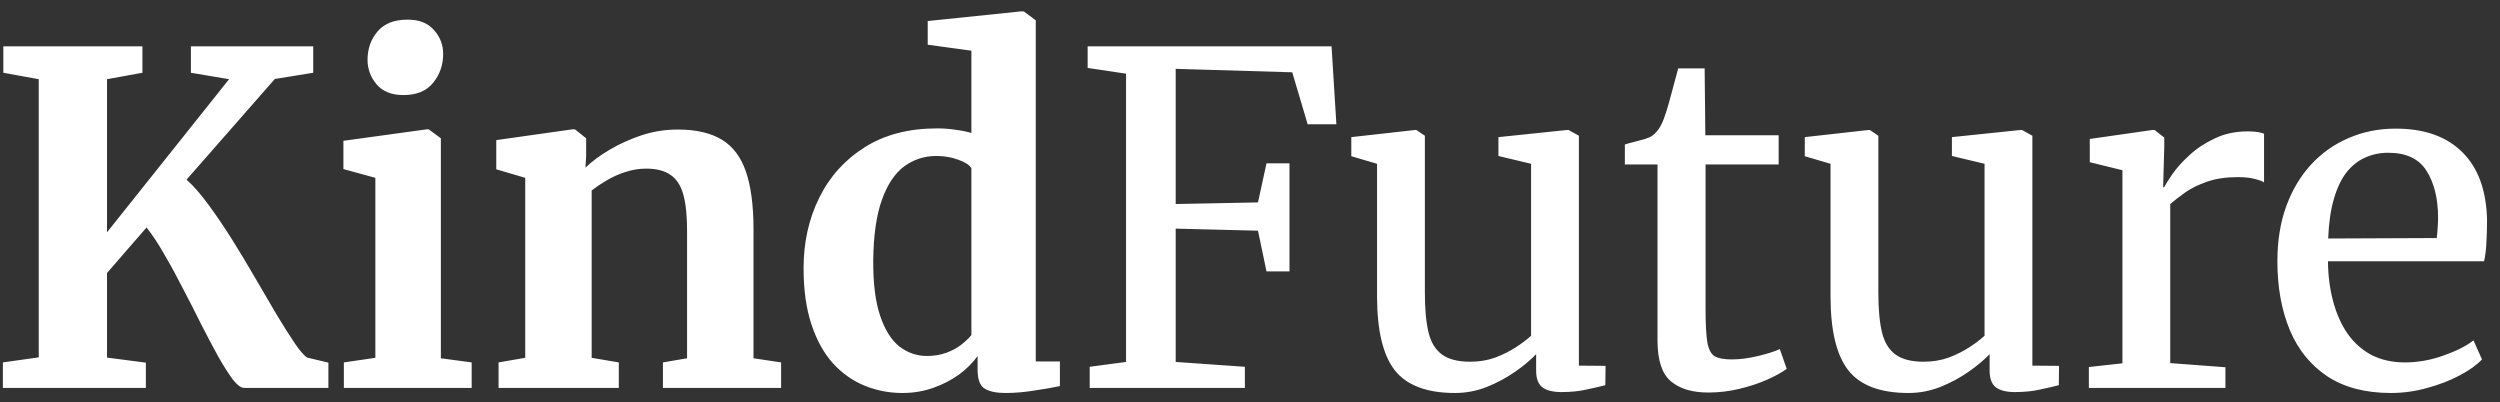 <svg width="174" height="28" viewBox="0 0 174 28" fill="none" xmlns="http://www.w3.org/2000/svg">
<rect x="0" y="0" width="174" height="28" fill="#333333" stroke="none"/>
<path d="M0.2 27V25.224L2.696 24.872V5.512L0.232 5.064V3.224H9.912V5.064L7.448 5.512V16.168L15.944 5.512L13.288 5.064V3.224H21.8V5.064L19.128 5.496L12.984 12.504C13.475 12.941 13.987 13.528 14.52 14.264C15.064 15 15.613 15.811 16.168 16.696C16.723 17.581 17.261 18.477 17.784 19.384C18.307 20.291 18.803 21.139 19.272 21.928C19.741 22.707 20.157 23.363 20.52 23.896C20.883 24.429 21.171 24.76 21.384 24.888L22.856 25.24V27H17C16.776 27 16.509 26.803 16.2 26.408C15.901 26.003 15.565 25.475 15.192 24.824C14.829 24.163 14.44 23.427 14.024 22.616C13.619 21.795 13.197 20.968 12.76 20.136C12.333 19.293 11.901 18.499 11.464 17.752C11.037 16.995 10.616 16.355 10.2 15.832L7.448 19V24.888L10.152 25.24V27H0.2ZM23.933 27V25.224L26.125 24.904V12.376L23.901 11.768V9.8L29.709 9H29.837L30.684 9.624V24.936L32.828 25.224V27H23.933ZM28.061 6.616C27.25 6.616 26.631 6.365 26.204 5.864C25.788 5.363 25.581 4.797 25.581 4.168C25.581 3.4 25.81 2.744 26.268 2.2C26.738 1.645 27.431 1.368 28.349 1.368H28.381C29.18 1.368 29.788 1.608 30.204 2.088C30.631 2.568 30.845 3.123 30.845 3.752C30.845 4.52 30.61 5.192 30.14 5.768C29.682 6.333 28.999 6.616 28.093 6.616H28.061ZM36.556 24.904V12.376L34.54 11.784V9.752L39.852 9H40.012L40.796 9.624V10.856L40.748 11.672C41.196 11.235 41.756 10.819 42.428 10.424C43.111 10.019 43.852 9.683 44.652 9.416C45.463 9.149 46.3 9.016 47.164 9.016C48.444 9.016 49.468 9.251 50.236 9.72C51.004 10.179 51.564 10.92 51.916 11.944C52.268 12.968 52.444 14.307 52.444 15.96V24.936L54.364 25.224V27H46.14V25.224L47.82 24.936V16.056C47.82 15.021 47.735 14.189 47.564 13.56C47.393 12.931 47.1 12.472 46.684 12.184C46.268 11.885 45.697 11.736 44.972 11.736C44.471 11.736 43.985 11.816 43.516 11.976C43.047 12.125 42.609 12.323 42.204 12.568C41.809 12.803 41.468 13.032 41.18 13.256V24.904L43.068 25.224V27H34.7V25.224L36.556 24.904ZM62.809 27.352C61.881 27.352 61.001 27.181 60.169 26.84C59.337 26.499 58.601 25.976 57.961 25.272C57.331 24.568 56.835 23.667 56.473 22.568C56.11 21.469 55.929 20.168 55.929 18.664C55.929 16.872 56.291 15.24 57.017 13.768C57.742 12.296 58.798 11.123 60.185 10.248C61.571 9.373 63.251 8.936 65.225 8.936C65.673 8.936 66.099 8.968 66.505 9.032C66.921 9.085 67.289 9.16 67.609 9.256V3.528L64.569 3.112V1.464L71.065 0.792H71.257L72.089 1.416V25.16H73.769V26.872C73.321 26.968 72.739 27.069 72.025 27.176C71.321 27.293 70.638 27.352 69.977 27.352C69.347 27.352 68.867 27.251 68.537 27.048C68.206 26.856 68.041 26.413 68.041 25.72V24.776C67.71 25.245 67.278 25.677 66.745 26.072C66.211 26.456 65.609 26.765 64.937 27C64.265 27.235 63.555 27.352 62.809 27.352ZM64.521 24.776C65.011 24.776 65.459 24.701 65.865 24.552C66.27 24.403 66.617 24.216 66.905 23.992C67.203 23.757 67.438 23.533 67.609 23.32V11.704C67.459 11.469 67.15 11.272 66.681 11.112C66.222 10.941 65.715 10.856 65.161 10.856C64.339 10.856 63.598 11.096 62.937 11.576C62.286 12.056 61.769 12.829 61.385 13.896C61.001 14.952 60.798 16.36 60.777 18.12C60.766 19.709 60.926 20.995 61.257 21.976C61.587 22.957 62.035 23.672 62.601 24.12C63.177 24.557 63.817 24.776 64.521 24.776ZM78.372 25.192V5.128L75.7 4.728V3.224H92.676L93.012 8.648H91.012L89.94 5.032L81.828 4.792V14.2L87.556 14.088L88.148 11.368H89.748V18.888H88.148L87.556 16.056L81.828 15.912V25.192L86.644 25.528V27H75.844V25.528L78.372 25.192ZM108.675 27.288C108.099 27.288 107.661 27.181 107.363 26.968C107.064 26.744 106.915 26.355 106.915 25.8V24.648C106.531 25.053 106.04 25.464 105.443 25.88C104.845 26.296 104.189 26.648 103.475 26.936C102.76 27.213 102.024 27.352 101.267 27.352C99.304 27.352 97.907 26.824 97.075 25.768C96.253 24.712 95.843 22.995 95.843 20.616V11.4L94.051 10.872V9.544L98.483 9.048H98.579L99.171 9.448V20.392C99.171 21.523 99.256 22.44 99.427 23.144C99.597 23.837 99.912 24.349 100.371 24.68C100.829 25.011 101.48 25.176 102.323 25.176C102.952 25.176 103.533 25.08 104.067 24.888C104.6 24.685 105.08 24.445 105.507 24.168C105.933 23.891 106.285 23.624 106.563 23.368V11.4L104.291 10.856V9.544L109.059 9.048H109.171L109.891 9.448V25.448L111.747 25.464L111.731 26.808C111.368 26.904 110.931 27.005 110.419 27.112C109.917 27.229 109.336 27.288 108.675 27.288ZM118.899 27.32C117.779 27.32 116.909 27.059 116.291 26.536C115.672 26.013 115.363 25.069 115.363 23.704V11.448H113.09V10.056C113.293 9.992 113.523 9.928 113.779 9.864C114.035 9.8 114.275 9.736 114.499 9.672C114.723 9.597 114.888 9.523 114.995 9.448C115.123 9.352 115.229 9.251 115.315 9.144C115.411 9.037 115.496 8.915 115.571 8.776C115.656 8.627 115.736 8.451 115.811 8.248C115.907 7.992 116.019 7.64 116.147 7.192C116.275 6.733 116.397 6.28 116.515 5.832C116.643 5.373 116.739 5.016 116.803 4.76H118.643L118.691 9.416H123.795V11.448H118.707V21.464C118.707 22.552 118.749 23.347 118.835 23.848C118.931 24.349 119.107 24.669 119.363 24.808C119.629 24.947 120.019 25.016 120.531 25.016C121.096 25.016 121.709 24.936 122.371 24.776C123.032 24.616 123.533 24.456 123.875 24.296L124.355 25.672C124.024 25.917 123.571 26.168 122.995 26.424C122.419 26.68 121.773 26.893 121.059 27.064C120.344 27.235 119.624 27.32 118.899 27.32ZM140.237 27.288C139.661 27.288 139.224 27.181 138.925 26.968C138.627 26.744 138.477 26.355 138.477 25.8V24.648C138.093 25.053 137.603 25.464 137.005 25.88C136.408 26.296 135.752 26.648 135.037 26.936C134.323 27.213 133.587 27.352 132.829 27.352C130.867 27.352 129.469 26.824 128.637 25.768C127.816 24.712 127.405 22.995 127.405 20.616V11.4L125.613 10.872V9.544L130.045 9.048H130.141L130.733 9.448V20.392C130.733 21.523 130.819 22.44 130.989 23.144C131.16 23.837 131.475 24.349 131.933 24.68C132.392 25.011 133.043 25.176 133.885 25.176C134.515 25.176 135.096 25.08 135.629 24.888C136.163 24.685 136.643 24.445 137.069 24.168C137.496 23.891 137.848 23.624 138.125 23.368V11.4L135.853 10.856V9.544L140.621 9.048H140.733L141.453 9.448V25.448L143.309 25.464L143.293 26.808C142.931 26.904 142.493 27.005 141.981 27.112C141.48 27.229 140.899 27.288 140.237 27.288ZM145.385 27V25.544L147.721 25.288V11.848L145.449 11.288V9.672L149.801 9.048H149.961L150.633 9.576V10.232L150.553 13.048L150.633 13.016C150.729 12.824 150.921 12.52 151.209 12.104C151.497 11.688 151.886 11.256 152.377 10.808C152.867 10.349 153.454 9.96 154.137 9.64C154.819 9.309 155.587 9.144 156.441 9.144C156.739 9.144 156.974 9.16 157.145 9.192C157.326 9.224 157.47 9.261 157.577 9.304V12.696C157.459 12.611 157.246 12.531 156.937 12.456C156.627 12.371 156.233 12.328 155.753 12.328C154.921 12.328 154.206 12.435 153.609 12.648C153.022 12.851 152.521 13.096 152.105 13.384C151.699 13.672 151.347 13.944 151.049 14.2V25.272L154.889 25.56V27H145.385ZM166.41 27.352C164.639 27.352 163.167 26.968 161.994 26.2C160.82 25.421 159.946 24.344 159.37 22.968C158.794 21.581 158.506 19.987 158.506 18.184C158.506 16.776 158.708 15.507 159.114 14.376C159.53 13.235 160.106 12.264 160.842 11.464C161.588 10.653 162.463 10.035 163.466 9.608C164.468 9.171 165.562 8.952 166.746 8.952C168.73 8.952 170.271 9.496 171.37 10.584C172.468 11.661 173.044 13.224 173.098 15.272C173.098 15.912 173.082 16.467 173.05 16.936C173.028 17.405 172.975 17.821 172.89 18.184H162.026C162.036 19.197 162.159 20.136 162.394 21C162.628 21.864 162.964 22.611 163.402 23.24C163.85 23.869 164.404 24.36 165.066 24.712C165.738 25.053 166.511 25.224 167.386 25.224C168.282 25.224 169.178 25.064 170.074 24.744C170.98 24.424 171.674 24.072 172.154 23.688L172.746 25.016C172.372 25.411 171.85 25.784 171.178 26.136C170.516 26.488 169.77 26.776 168.938 27C168.106 27.235 167.263 27.352 166.41 27.352ZM162.042 16.6L169.594 16.568C169.626 16.376 169.647 16.147 169.658 15.88C169.679 15.613 169.69 15.373 169.69 15.16C169.69 13.827 169.423 12.739 168.89 11.896C168.367 11.053 167.476 10.632 166.218 10.632C165.642 10.632 165.108 10.744 164.618 10.968C164.127 11.181 163.695 11.523 163.322 11.992C162.959 12.451 162.666 13.064 162.442 13.832C162.218 14.589 162.084 15.512 162.042 16.6Z" fill="white"/>
</svg>
